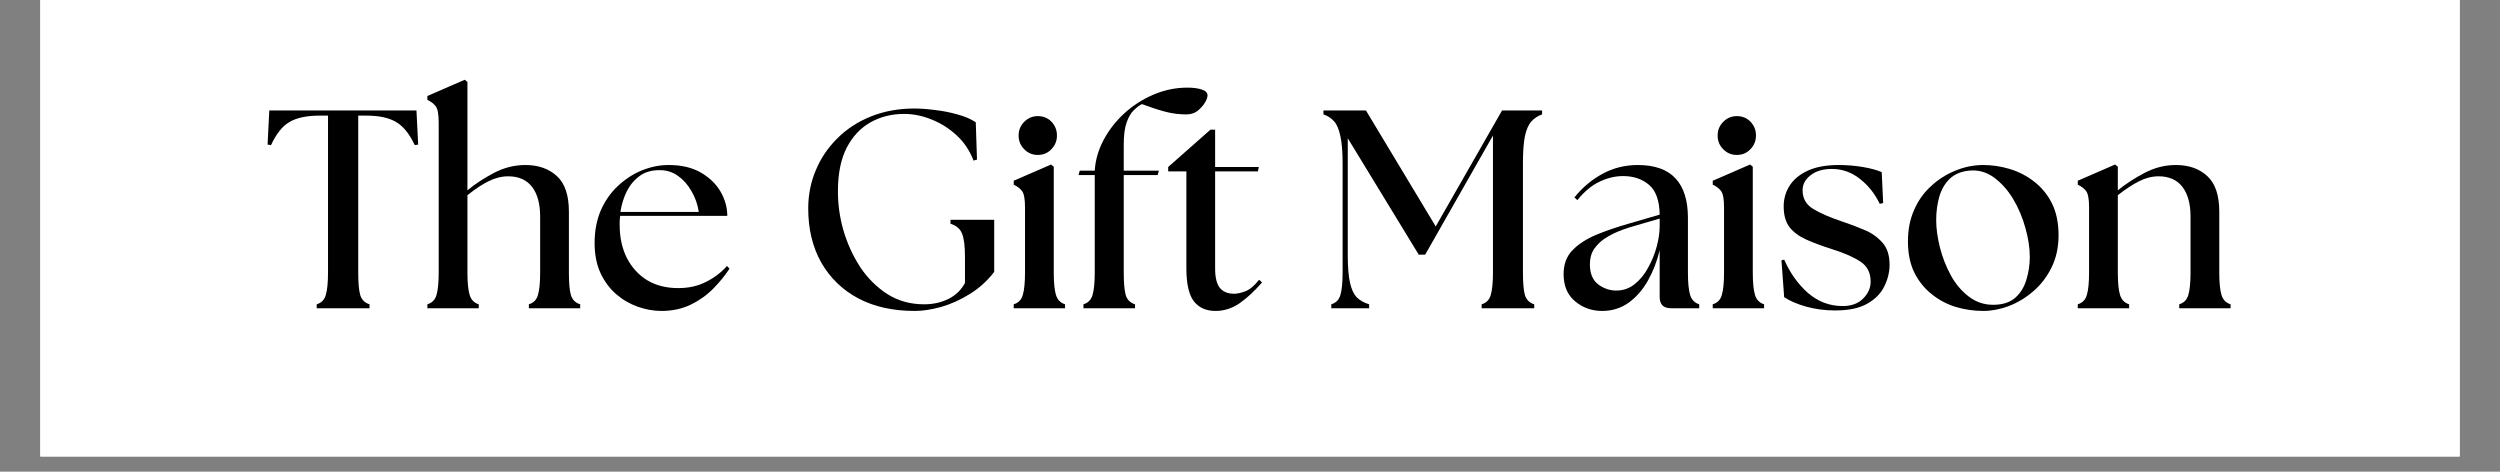 <svg xmlns="http://www.w3.org/2000/svg" xmlns:xlink="http://www.w3.org/1999/xlink" width="212" zoomAndPan="magnify" viewBox="0 0 159 30" height="40" preserveAspectRatio="xMidYMid meet" version="1.0"><rect x="0" y="0" width="159" height="30" fill="#808080" stroke="none"/><defs><g/><clipPath id="882aeab296"><path d="M 2.566 0 L 156.434 0 L 156.434 29.031 L 2.566 29.031 Z M 2.566 0 " clip-rule="nonzero"/></clipPath></defs><g clip-path="url(#882aeab296)"><path fill="#ffffff" d="M 2.566 0 L 156.434 0 L 156.434 29.031 L 2.566 29.031 Z M 2.566 0 " fill-opacity="1" fill-rule="nonzero"/><path fill="#ffffff" d="M 2.566 0 L 156.434 0 L 156.434 29.031 L 2.566 29.031 Z M 2.566 0 " fill-opacity="1" fill-rule="nonzero"/></g><g fill="#000000" fill-opacity="1"><g transform="translate(16.768, 19.604)"><g><path d="M 3.375 0 L 3.375 -0.25 C 3.676 -0.344 3.867 -0.539 3.953 -0.844 C 4.047 -1.156 4.094 -1.633 4.094 -2.281 L 4.094 -12.25 L 3.547 -12.25 C 2.734 -12.25 2.098 -12.113 1.641 -11.844 C 1.191 -11.582 0.801 -11.094 0.469 -10.375 L 0.25 -10.406 L 0.359 -12.578 L 9.719 -12.578 L 9.828 -10.406 L 9.609 -10.375 C 9.273 -11.094 8.879 -11.582 8.422 -11.844 C 7.973 -12.113 7.348 -12.25 6.547 -12.25 L 6.016 -12.25 L 6.016 -2.281 C 6.016 -1.633 6.055 -1.156 6.141 -0.844 C 6.234 -0.539 6.43 -0.344 6.734 -0.25 L 6.734 0 Z M 3.375 0 "/></g></g></g><g fill="#000000" fill-opacity="1"><g transform="translate(26.823, 19.604)"><g><path d="M 0.359 0 L 0.359 -0.25 C 0.66 -0.344 0.852 -0.539 0.938 -0.844 C 1.031 -1.156 1.078 -1.633 1.078 -2.281 L 1.078 -11.812 C 1.078 -12.332 1.016 -12.676 0.891 -12.844 C 0.766 -13.008 0.586 -13.145 0.359 -13.25 L 0.359 -13.5 L 2.734 -14.531 L 2.906 -14.391 L 2.906 -7.5 C 3.395 -7.906 3.957 -8.273 4.594 -8.609 C 5.227 -8.941 5.895 -9.109 6.594 -9.109 C 7.414 -9.109 8.082 -8.875 8.594 -8.406 C 9.102 -7.945 9.359 -7.191 9.359 -6.141 L 9.359 -2.281 C 9.359 -1.633 9.398 -1.156 9.484 -0.844 C 9.578 -0.539 9.773 -0.344 10.078 -0.25 L 10.078 0 L 6.812 0 L 6.812 -0.25 C 7.113 -0.344 7.305 -0.539 7.391 -0.844 C 7.484 -1.156 7.531 -1.633 7.531 -2.281 L 7.531 -5.828 C 7.531 -6.641 7.359 -7.27 7.016 -7.719 C 6.672 -8.164 6.164 -8.391 5.5 -8.391 C 5.082 -8.391 4.664 -8.285 4.25 -8.078 C 3.844 -7.879 3.395 -7.582 2.906 -7.188 L 2.906 -2.281 C 2.906 -1.633 2.953 -1.156 3.047 -0.844 C 3.141 -0.539 3.332 -0.344 3.625 -0.25 L 3.625 0 Z M 0.359 0 "/></g></g></g><g fill="#000000" fill-opacity="1"><g transform="translate(37.255, 19.604)"><g><path d="M 4.812 0.172 C 4.312 0.172 3.812 0.082 3.312 -0.094 C 2.812 -0.27 2.352 -0.535 1.938 -0.891 C 1.52 -1.254 1.188 -1.703 0.938 -2.234 C 0.688 -2.773 0.562 -3.414 0.562 -4.156 C 0.562 -4.914 0.691 -5.602 0.953 -6.219 C 1.223 -6.832 1.586 -7.352 2.047 -7.781 C 2.504 -8.207 3.008 -8.535 3.562 -8.766 C 4.125 -8.992 4.695 -9.109 5.281 -9.109 C 6.094 -9.109 6.773 -8.945 7.328 -8.625 C 7.879 -8.301 8.297 -7.895 8.578 -7.406 C 8.859 -6.914 9 -6.406 9 -5.875 L 2.188 -5.875 C 2.176 -5.781 2.164 -5.68 2.156 -5.578 C 2.156 -5.484 2.156 -5.391 2.156 -5.297 C 2.156 -4.516 2.305 -3.816 2.609 -3.203 C 2.922 -2.598 3.352 -2.125 3.906 -1.781 C 4.469 -1.445 5.125 -1.281 5.875 -1.281 C 6.539 -1.281 7.129 -1.41 7.641 -1.672 C 8.16 -1.93 8.609 -2.27 8.984 -2.688 L 9.141 -2.516 C 8.867 -2.098 8.531 -1.68 8.125 -1.266 C 7.719 -0.848 7.238 -0.504 6.688 -0.234 C 6.133 0.035 5.508 0.172 4.812 0.172 Z M 2.203 -6.125 L 7.188 -6.125 C 7.113 -6.613 6.957 -7.055 6.719 -7.453 C 6.488 -7.859 6.203 -8.18 5.859 -8.422 C 5.523 -8.66 5.145 -8.781 4.719 -8.781 C 4.219 -8.789 3.789 -8.672 3.438 -8.422 C 3.094 -8.172 2.816 -7.844 2.609 -7.438 C 2.41 -7.031 2.273 -6.594 2.203 -6.125 Z M 2.203 -6.125 "/></g></g></g><g fill="#000000" fill-opacity="1"><g transform="translate(46.843, 19.604)"><g/></g></g><g fill="#000000" fill-opacity="1"><g transform="translate(50.434, 19.604)"><g><path d="M 7.75 0.172 C 6.363 0.172 5.164 -0.094 4.156 -0.625 C 3.145 -1.164 2.359 -1.926 1.797 -2.906 C 1.242 -3.895 0.969 -5.039 0.969 -6.344 C 0.969 -7.207 1.129 -8.02 1.453 -8.781 C 1.773 -9.551 2.234 -10.227 2.828 -10.812 C 3.422 -11.406 4.133 -11.867 4.969 -12.203 C 5.801 -12.535 6.719 -12.703 7.719 -12.703 C 8.094 -12.703 8.523 -12.672 9.016 -12.609 C 9.504 -12.555 9.984 -12.461 10.453 -12.328 C 10.922 -12.203 11.312 -12.035 11.625 -11.828 L 11.703 -9.453 L 11.484 -9.391 C 11.242 -10.016 10.891 -10.547 10.422 -10.984 C 9.953 -11.422 9.422 -11.758 8.828 -12 C 8.242 -12.238 7.656 -12.359 7.062 -12.359 C 6.281 -12.359 5.57 -12.18 4.938 -11.828 C 4.301 -11.473 3.797 -10.938 3.422 -10.219 C 3.055 -9.508 2.867 -8.613 2.859 -7.531 C 2.848 -6.676 2.961 -5.82 3.203 -4.969 C 3.453 -4.113 3.812 -3.328 4.281 -2.609 C 4.758 -1.898 5.336 -1.328 6.016 -0.891 C 6.703 -0.461 7.477 -0.25 8.344 -0.25 C 8.906 -0.25 9.422 -0.363 9.891 -0.594 C 10.359 -0.832 10.707 -1.172 10.938 -1.609 L 10.938 -3.25 C 10.938 -3.957 10.875 -4.457 10.75 -4.75 C 10.633 -5.051 10.391 -5.258 10.016 -5.375 L 10.016 -5.625 L 12.797 -5.625 L 12.797 -2.312 C 12.348 -1.727 11.82 -1.254 11.219 -0.891 C 10.625 -0.523 10.02 -0.254 9.406 -0.078 C 8.801 0.086 8.25 0.172 7.75 0.172 Z M 7.75 0.172 "/></g></g></g><g fill="#000000" fill-opacity="1"><g transform="translate(63.972, 19.604)"><g><path d="M 0.5 0 L 0.5 -0.25 C 0.801 -0.344 0.992 -0.539 1.078 -0.844 C 1.172 -1.156 1.219 -1.633 1.219 -2.281 L 1.219 -6.422 C 1.219 -6.941 1.156 -7.285 1.031 -7.453 C 0.906 -7.617 0.727 -7.754 0.5 -7.859 L 0.5 -8.109 L 2.875 -9.141 L 3.047 -9 L 3.047 -2.281 C 3.047 -1.633 3.094 -1.156 3.188 -0.844 C 3.281 -0.539 3.473 -0.344 3.766 -0.25 L 3.766 0 Z M 0.812 -10.984 C 0.812 -11.328 0.93 -11.617 1.172 -11.859 C 1.41 -12.098 1.695 -12.219 2.031 -12.219 C 2.383 -12.219 2.676 -12.098 2.906 -11.859 C 3.133 -11.617 3.25 -11.328 3.25 -10.984 C 3.25 -10.641 3.129 -10.348 2.891 -10.109 C 2.66 -9.867 2.375 -9.75 2.031 -9.75 C 1.695 -9.75 1.41 -9.867 1.172 -10.109 C 0.93 -10.348 0.812 -10.641 0.812 -10.984 Z M 0.812 -10.984 "/></g></g></g><g fill="#000000" fill-opacity="1"><g transform="translate(68.282, 19.604)"><g><path d="M 0.625 0 L 0.625 -0.25 C 0.926 -0.344 1.117 -0.539 1.203 -0.844 C 1.297 -1.156 1.344 -1.633 1.344 -2.281 L 1.344 -8.469 L 0.312 -8.469 L 0.391 -8.75 L 1.344 -8.75 C 1.383 -9.406 1.566 -10.047 1.891 -10.672 C 2.223 -11.305 2.66 -11.875 3.203 -12.375 C 3.754 -12.883 4.375 -13.285 5.062 -13.578 C 5.758 -13.879 6.484 -14.031 7.234 -14.031 C 7.617 -14.031 7.926 -13.988 8.156 -13.906 C 8.395 -13.832 8.516 -13.707 8.516 -13.531 C 8.516 -13.406 8.457 -13.25 8.344 -13.062 C 8.227 -12.875 8.07 -12.703 7.875 -12.547 C 7.676 -12.398 7.441 -12.328 7.172 -12.328 C 6.711 -12.328 6.266 -12.383 5.828 -12.5 C 5.398 -12.613 4.906 -12.773 4.344 -12.984 C 4.176 -12.898 4.004 -12.77 3.828 -12.594 C 3.648 -12.426 3.5 -12.172 3.375 -11.828 C 3.25 -11.484 3.188 -11.004 3.188 -10.391 L 3.188 -8.75 L 5.422 -8.75 L 5.344 -8.469 L 3.188 -8.469 L 3.188 -2.281 C 3.188 -1.633 3.227 -1.156 3.312 -0.844 C 3.406 -0.539 3.602 -0.344 3.906 -0.25 L 3.906 0 Z M 0.625 0 "/></g></g></g><g fill="#000000" fill-opacity="1"><g transform="translate(73.938, 19.604)"><g><path d="M 3.375 0.172 C 2.77 0.172 2.305 -0.035 1.984 -0.453 C 1.672 -0.867 1.516 -1.562 1.516 -2.531 L 1.516 -8.703 L 0.359 -8.703 L 0.359 -8.984 L 3.047 -11.359 L 3.344 -11.359 L 3.344 -8.984 L 6.125 -8.984 L 6.062 -8.703 L 3.344 -8.703 L 3.344 -2.516 C 3.344 -1.961 3.441 -1.555 3.641 -1.297 C 3.848 -1.047 4.148 -0.922 4.547 -0.922 C 4.742 -0.922 4.984 -0.973 5.266 -1.078 C 5.555 -1.191 5.848 -1.438 6.141 -1.812 L 6.328 -1.641 C 5.848 -1.086 5.367 -0.645 4.891 -0.312 C 4.422 0.008 3.914 0.172 3.375 0.172 Z M 3.375 0.172 "/></g></g></g><g fill="#000000" fill-opacity="1"><g transform="translate(80.33, 19.604)"><g/></g></g><g fill="#000000" fill-opacity="1"><g transform="translate(83.921, 19.604)"><g><path d="M 0.75 0 L 0.75 -0.25 C 1.051 -0.344 1.242 -0.539 1.328 -0.844 C 1.422 -1.156 1.469 -1.633 1.469 -2.281 L 1.469 -9.219 C 1.469 -9.945 1.422 -10.52 1.328 -10.938 C 1.242 -11.363 1.113 -11.676 0.938 -11.875 C 0.758 -12.082 0.531 -12.234 0.25 -12.328 L 0.25 -12.578 L 2.953 -12.578 L 7.391 -5.203 L 11.609 -12.578 L 14.156 -12.578 L 14.156 -12.328 C 13.883 -12.234 13.656 -12.082 13.469 -11.875 C 13.289 -11.676 13.156 -11.363 13.062 -10.938 C 12.977 -10.52 12.938 -9.945 12.938 -9.219 L 12.938 -2.281 C 12.938 -1.633 12.977 -1.156 13.062 -0.844 C 13.156 -0.539 13.352 -0.344 13.656 -0.25 L 13.656 0 L 10.312 0 L 10.312 -0.25 C 10.613 -0.344 10.805 -0.539 10.891 -0.844 C 10.984 -1.156 11.031 -1.633 11.031 -2.281 L 11.031 -10.984 L 6.719 -3.406 L 6.312 -3.406 L 1.797 -10.812 L 1.797 -3.359 C 1.797 -2.629 1.844 -2.051 1.938 -1.625 C 2.031 -1.207 2.176 -0.895 2.375 -0.688 C 2.582 -0.488 2.844 -0.344 3.156 -0.25 L 3.156 0 Z M 0.75 0 "/></g></g></g><g fill="#000000" fill-opacity="1"><g transform="translate(98.914, 19.604)"><g><path d="M 7.359 0 C 6.879 0 6.641 -0.238 6.641 -0.719 L 6.641 -3.688 C 6.473 -2.988 6.223 -2.344 5.891 -1.75 C 5.555 -1.164 5.145 -0.695 4.656 -0.344 C 4.164 0 3.609 0.172 2.984 0.172 C 2.328 0.172 1.754 -0.031 1.266 -0.438 C 0.773 -0.844 0.531 -1.422 0.531 -2.172 C 0.531 -2.797 0.719 -3.301 1.094 -3.688 C 1.477 -4.082 1.984 -4.41 2.609 -4.672 C 3.234 -4.93 3.914 -5.164 4.656 -5.375 L 6.641 -5.953 C 6.629 -6.836 6.406 -7.469 5.969 -7.844 C 5.531 -8.219 4.977 -8.406 4.312 -8.406 C 3.812 -8.406 3.312 -8.285 2.812 -8.047 C 2.32 -7.816 1.852 -7.426 1.406 -6.875 L 1.219 -7.047 C 1.719 -7.672 2.312 -8.172 3 -8.547 C 3.688 -8.922 4.438 -9.109 5.25 -9.109 C 6.332 -9.109 7.133 -8.82 7.656 -8.25 C 8.176 -7.688 8.438 -6.852 8.438 -5.75 L 8.438 -2.281 C 8.438 -1.633 8.484 -1.156 8.578 -0.844 C 8.672 -0.539 8.863 -0.344 9.156 -0.25 L 9.156 0 Z M 2.203 -2.797 C 2.203 -2.211 2.379 -1.785 2.734 -1.516 C 3.086 -1.254 3.469 -1.125 3.875 -1.125 C 4.32 -1.125 4.711 -1.258 5.047 -1.531 C 5.391 -1.801 5.676 -2.148 5.906 -2.578 C 6.145 -3.004 6.328 -3.453 6.453 -3.922 C 6.578 -4.391 6.641 -4.828 6.641 -5.234 L 6.641 -5.703 L 4.719 -5.141 C 4.508 -5.078 4.266 -4.988 3.984 -4.875 C 3.703 -4.758 3.426 -4.613 3.156 -4.438 C 2.883 -4.258 2.656 -4.035 2.469 -3.766 C 2.289 -3.492 2.203 -3.172 2.203 -2.797 Z M 2.203 -2.797 "/></g></g></g><g fill="#000000" fill-opacity="1"><g transform="translate(108.43, 19.604)"><g><path d="M 0.5 0 L 0.5 -0.25 C 0.801 -0.344 0.992 -0.539 1.078 -0.844 C 1.172 -1.156 1.219 -1.633 1.219 -2.281 L 1.219 -6.422 C 1.219 -6.941 1.156 -7.285 1.031 -7.453 C 0.906 -7.617 0.727 -7.754 0.5 -7.859 L 0.5 -8.109 L 2.875 -9.141 L 3.047 -9 L 3.047 -2.281 C 3.047 -1.633 3.094 -1.156 3.188 -0.844 C 3.281 -0.539 3.473 -0.344 3.766 -0.25 L 3.766 0 Z M 0.812 -10.984 C 0.812 -11.328 0.93 -11.617 1.172 -11.859 C 1.41 -12.098 1.695 -12.219 2.031 -12.219 C 2.383 -12.219 2.676 -12.098 2.906 -11.859 C 3.133 -11.617 3.25 -11.328 3.25 -10.984 C 3.25 -10.641 3.129 -10.348 2.891 -10.109 C 2.66 -9.867 2.375 -9.75 2.031 -9.75 C 1.695 -9.75 1.41 -9.867 1.172 -10.109 C 0.93 -10.348 0.812 -10.641 0.812 -10.984 Z M 0.812 -10.984 "/></g></g></g><g fill="#000000" fill-opacity="1"><g transform="translate(112.739, 19.604)"><g><path d="M 3.969 0.141 C 3.312 0.141 2.691 0.055 2.109 -0.109 C 1.535 -0.273 1.078 -0.473 0.734 -0.703 L 0.562 -3.047 L 0.734 -3.094 C 1.117 -2.227 1.625 -1.52 2.25 -0.969 C 2.883 -0.426 3.602 -0.148 4.406 -0.141 C 4.969 -0.129 5.41 -0.281 5.734 -0.594 C 6.066 -0.914 6.234 -1.281 6.234 -1.688 C 6.234 -2.258 6.016 -2.688 5.578 -2.969 C 5.141 -3.258 4.531 -3.523 3.75 -3.766 C 3.133 -3.961 2.594 -4.164 2.125 -4.375 C 1.664 -4.582 1.312 -4.848 1.062 -5.172 C 0.82 -5.504 0.703 -5.941 0.703 -6.484 C 0.703 -6.941 0.82 -7.367 1.062 -7.766 C 1.312 -8.172 1.691 -8.492 2.203 -8.734 C 2.723 -8.984 3.391 -9.109 4.203 -9.109 C 4.723 -9.109 5.234 -9.066 5.734 -8.984 C 6.234 -8.898 6.633 -8.789 6.938 -8.656 L 7.031 -6.688 L 6.812 -6.641 C 6.508 -7.273 6.094 -7.801 5.562 -8.219 C 5.031 -8.645 4.43 -8.859 3.766 -8.859 C 3.203 -8.859 2.75 -8.723 2.406 -8.453 C 2.07 -8.191 1.906 -7.875 1.906 -7.5 C 1.906 -6.988 2.125 -6.598 2.562 -6.328 C 3 -6.055 3.617 -5.785 4.422 -5.516 C 4.898 -5.359 5.367 -5.18 5.828 -4.984 C 6.285 -4.797 6.664 -4.531 6.969 -4.188 C 7.281 -3.852 7.438 -3.379 7.438 -2.766 C 7.438 -2.305 7.328 -1.852 7.109 -1.406 C 6.898 -0.957 6.539 -0.586 6.031 -0.297 C 5.531 -0.004 4.844 0.141 3.969 0.141 Z M 3.969 0.141 "/></g></g></g><g fill="#000000" fill-opacity="1"><g transform="translate(120.783, 19.604)"><g><path d="M 5.359 0.172 C 4.766 0.172 4.18 0.086 3.609 -0.078 C 3.047 -0.254 2.535 -0.523 2.078 -0.891 C 1.617 -1.254 1.25 -1.711 0.969 -2.266 C 0.695 -2.828 0.562 -3.492 0.562 -4.266 C 0.562 -4.992 0.691 -5.656 0.953 -6.25 C 1.211 -6.844 1.57 -7.348 2.031 -7.766 C 2.488 -8.191 3.004 -8.52 3.578 -8.75 C 4.148 -8.988 4.742 -9.109 5.359 -9.109 C 5.922 -9.109 6.477 -9.023 7.031 -8.859 C 7.594 -8.691 8.109 -8.426 8.578 -8.062 C 9.055 -7.695 9.438 -7.234 9.719 -6.672 C 10 -6.109 10.141 -5.43 10.141 -4.641 C 10.141 -3.867 9.988 -3.18 9.688 -2.578 C 9.395 -1.984 9.008 -1.484 8.531 -1.078 C 8.062 -0.672 7.547 -0.359 6.984 -0.141 C 6.422 0.066 5.879 0.172 5.359 0.172 Z M 2.359 -5.609 C 2.359 -5.078 2.438 -4.5 2.594 -3.875 C 2.75 -3.258 2.977 -2.672 3.281 -2.109 C 3.582 -1.555 3.961 -1.102 4.422 -0.75 C 4.879 -0.395 5.398 -0.219 5.984 -0.219 C 6.566 -0.219 7.031 -0.363 7.375 -0.656 C 7.719 -0.957 7.957 -1.344 8.094 -1.812 C 8.238 -2.281 8.312 -2.766 8.312 -3.266 C 8.312 -3.836 8.219 -4.453 8.031 -5.109 C 7.852 -5.766 7.594 -6.379 7.25 -6.953 C 6.906 -7.523 6.492 -7.984 6.016 -8.328 C 5.535 -8.672 5.008 -8.812 4.438 -8.75 C 3.926 -8.695 3.516 -8.52 3.203 -8.219 C 2.898 -7.914 2.68 -7.531 2.547 -7.062 C 2.422 -6.602 2.359 -6.117 2.359 -5.609 Z M 2.359 -5.609 "/></g></g></g><g fill="#000000" fill-opacity="1"><g transform="translate(131.646, 19.604)"><g><path d="M 0.5 0 L 0.5 -0.25 C 0.801 -0.344 0.992 -0.539 1.078 -0.844 C 1.172 -1.156 1.219 -1.633 1.219 -2.281 L 1.219 -6.422 C 1.219 -6.941 1.156 -7.285 1.031 -7.453 C 0.906 -7.617 0.727 -7.754 0.5 -7.859 L 0.5 -8.109 L 2.875 -9.141 L 3.047 -9 L 3.047 -7.5 C 3.547 -7.906 4.113 -8.273 4.75 -8.609 C 5.383 -8.941 6.047 -9.109 6.734 -9.109 C 7.566 -9.109 8.234 -8.875 8.734 -8.406 C 9.242 -7.945 9.5 -7.191 9.5 -6.141 L 9.5 -2.281 C 9.5 -1.633 9.547 -1.156 9.641 -0.844 C 9.734 -0.539 9.926 -0.344 10.219 -0.25 L 10.219 0 L 6.953 0 L 6.953 -0.25 C 7.254 -0.344 7.445 -0.539 7.531 -0.844 C 7.625 -1.156 7.672 -1.633 7.672 -2.281 L 7.672 -5.828 C 7.672 -6.641 7.5 -7.27 7.156 -7.719 C 6.812 -8.164 6.305 -8.391 5.641 -8.391 C 5.223 -8.391 4.812 -8.285 4.406 -8.078 C 4 -7.879 3.547 -7.582 3.047 -7.188 L 3.047 -2.281 C 3.047 -1.633 3.094 -1.156 3.188 -0.844 C 3.281 -0.539 3.473 -0.344 3.766 -0.25 L 3.766 0 Z M 0.5 0 "/></g></g></g></svg>